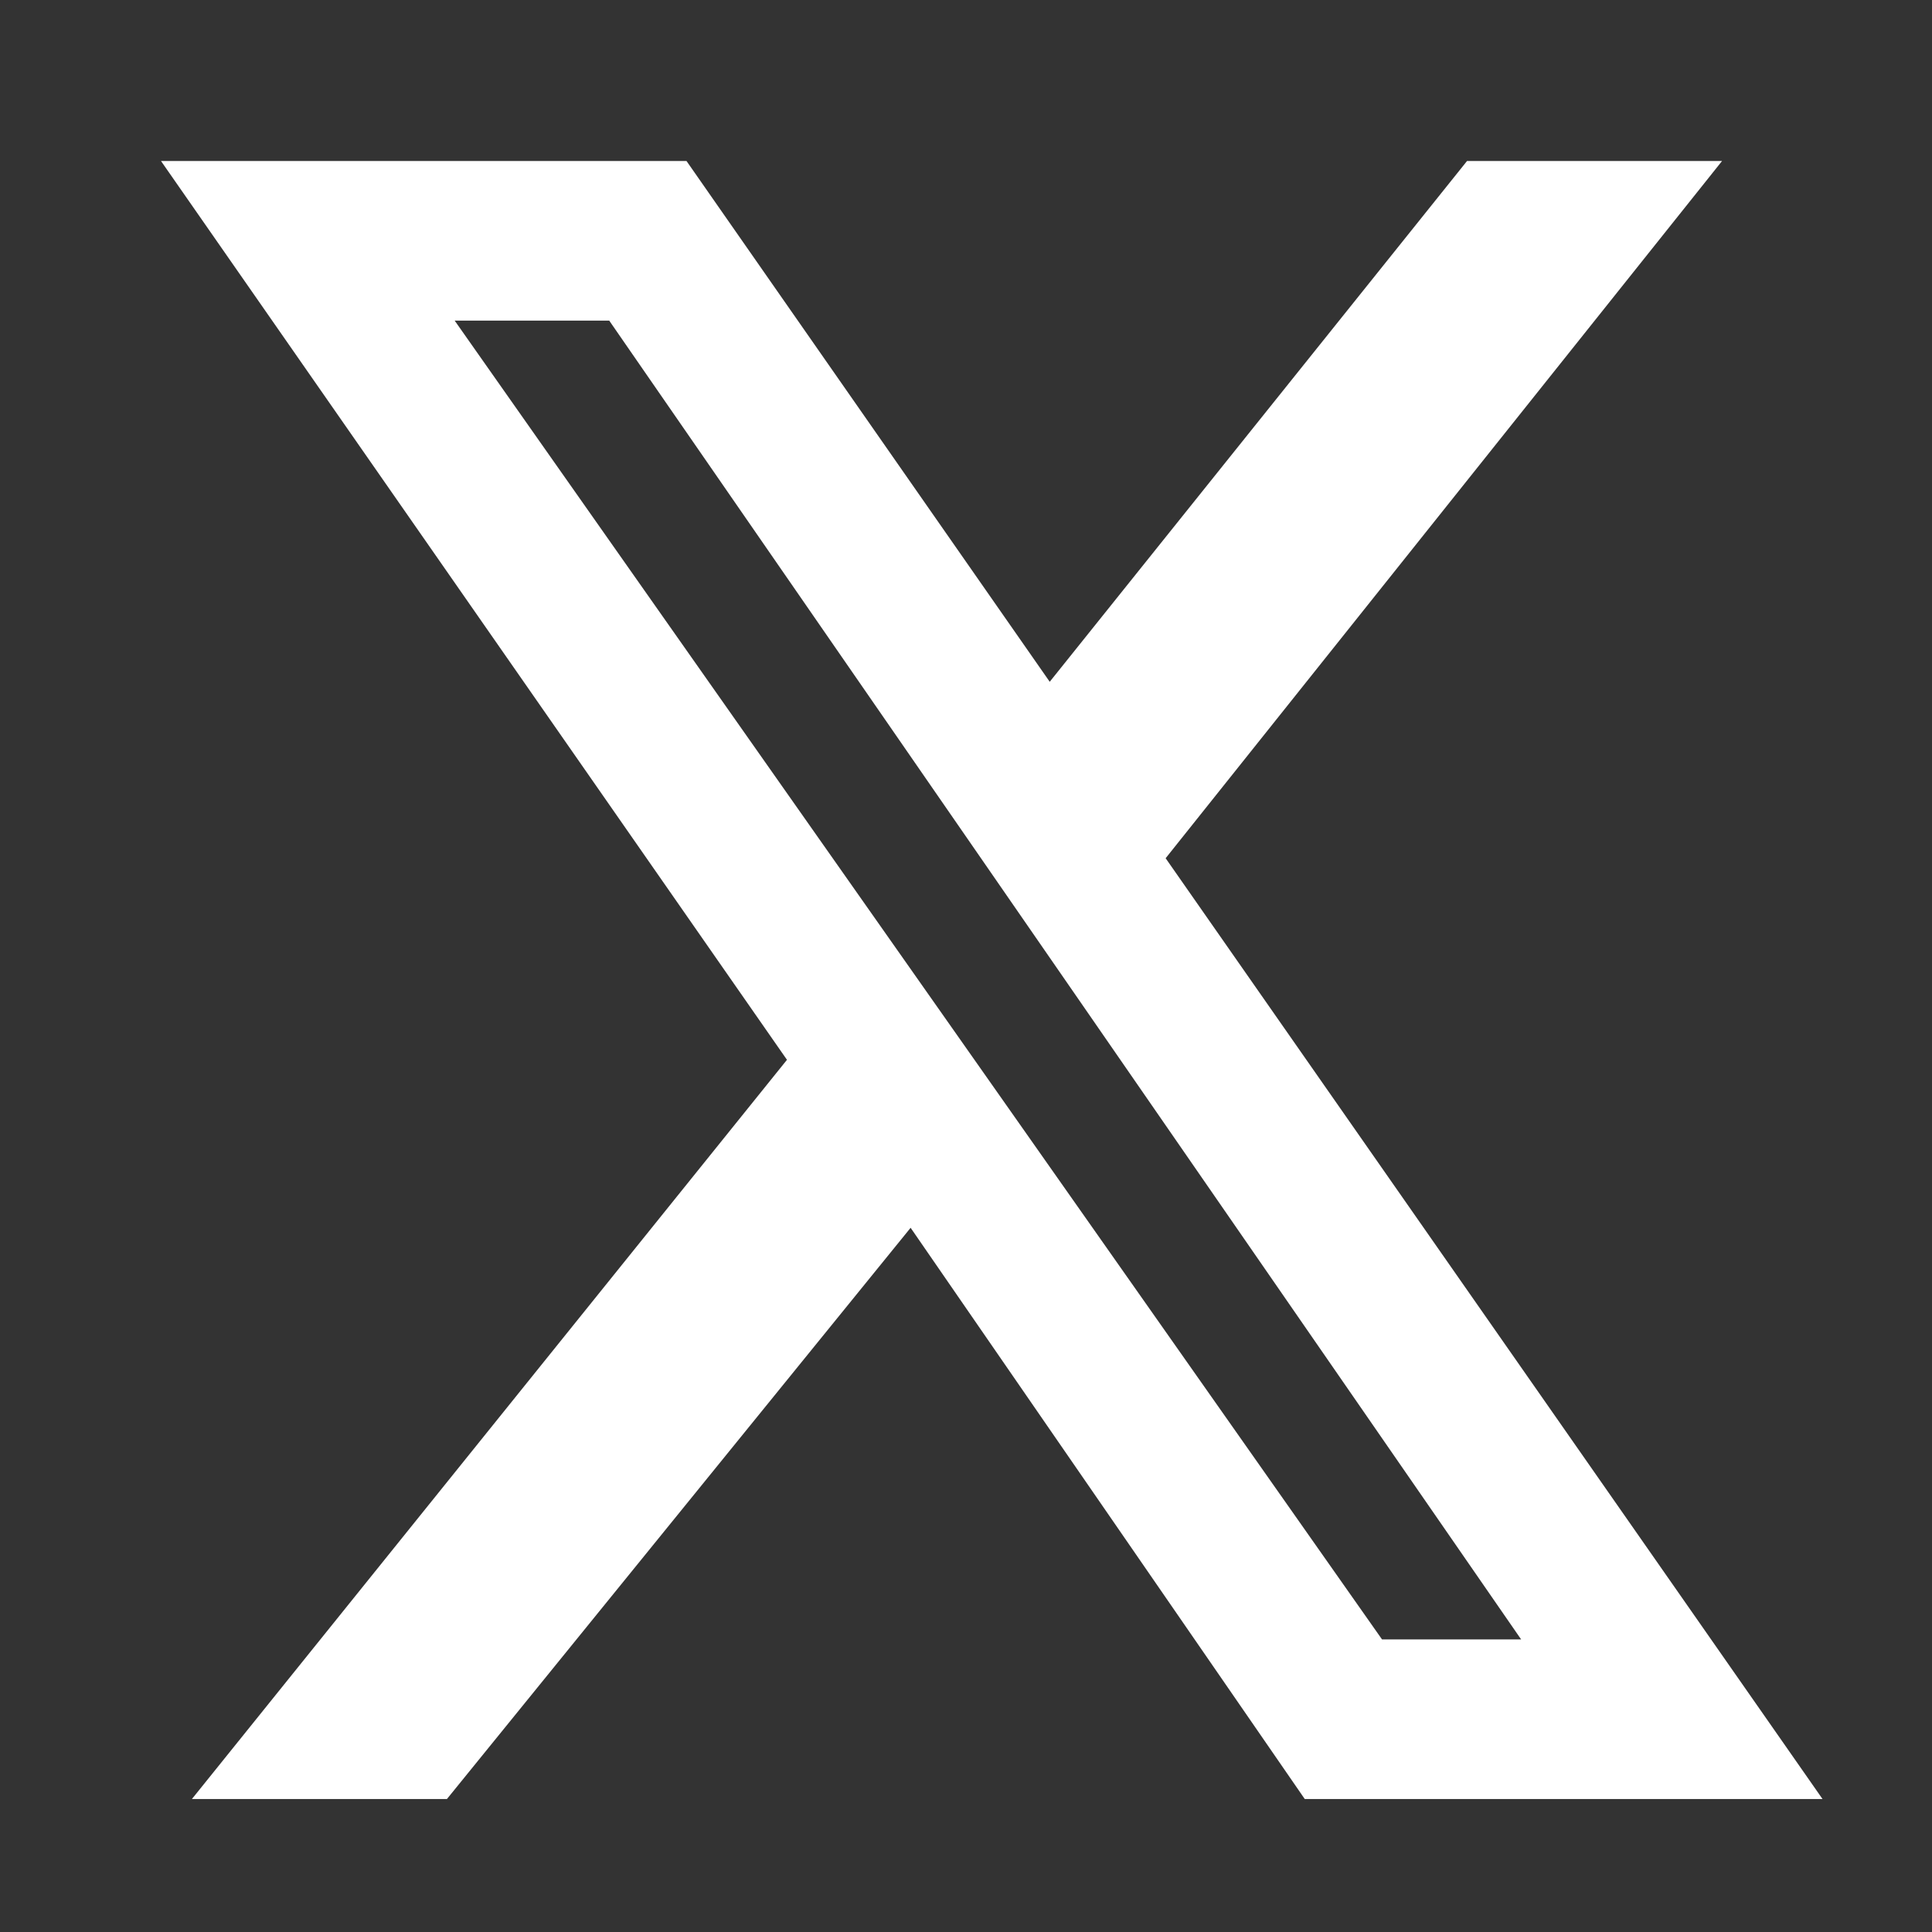 <?xml version="1.0" encoding="UTF-8"?>
<svg xmlns="http://www.w3.org/2000/svg" width="18" height="18" viewBox="0 0 18 18" fill="none">
  <rect x="0" y="0" width="18" height="18" fill="#333333" stroke="none"/>
  <path fill-rule="evenodd" clip-rule="evenodd" d="M13.668 1.5H16.044L10.86 7.996L16.98 16.761H12.156L8.484 11.439L4.164 16.761H1.788L7.332 9.874L1.5 1.5H6.396L9.78 6.352L13.668 1.5ZM12.876 15.274H14.172L5.676 2.987H4.236L12.876 15.274Z" fill="white"></path>
</svg>
